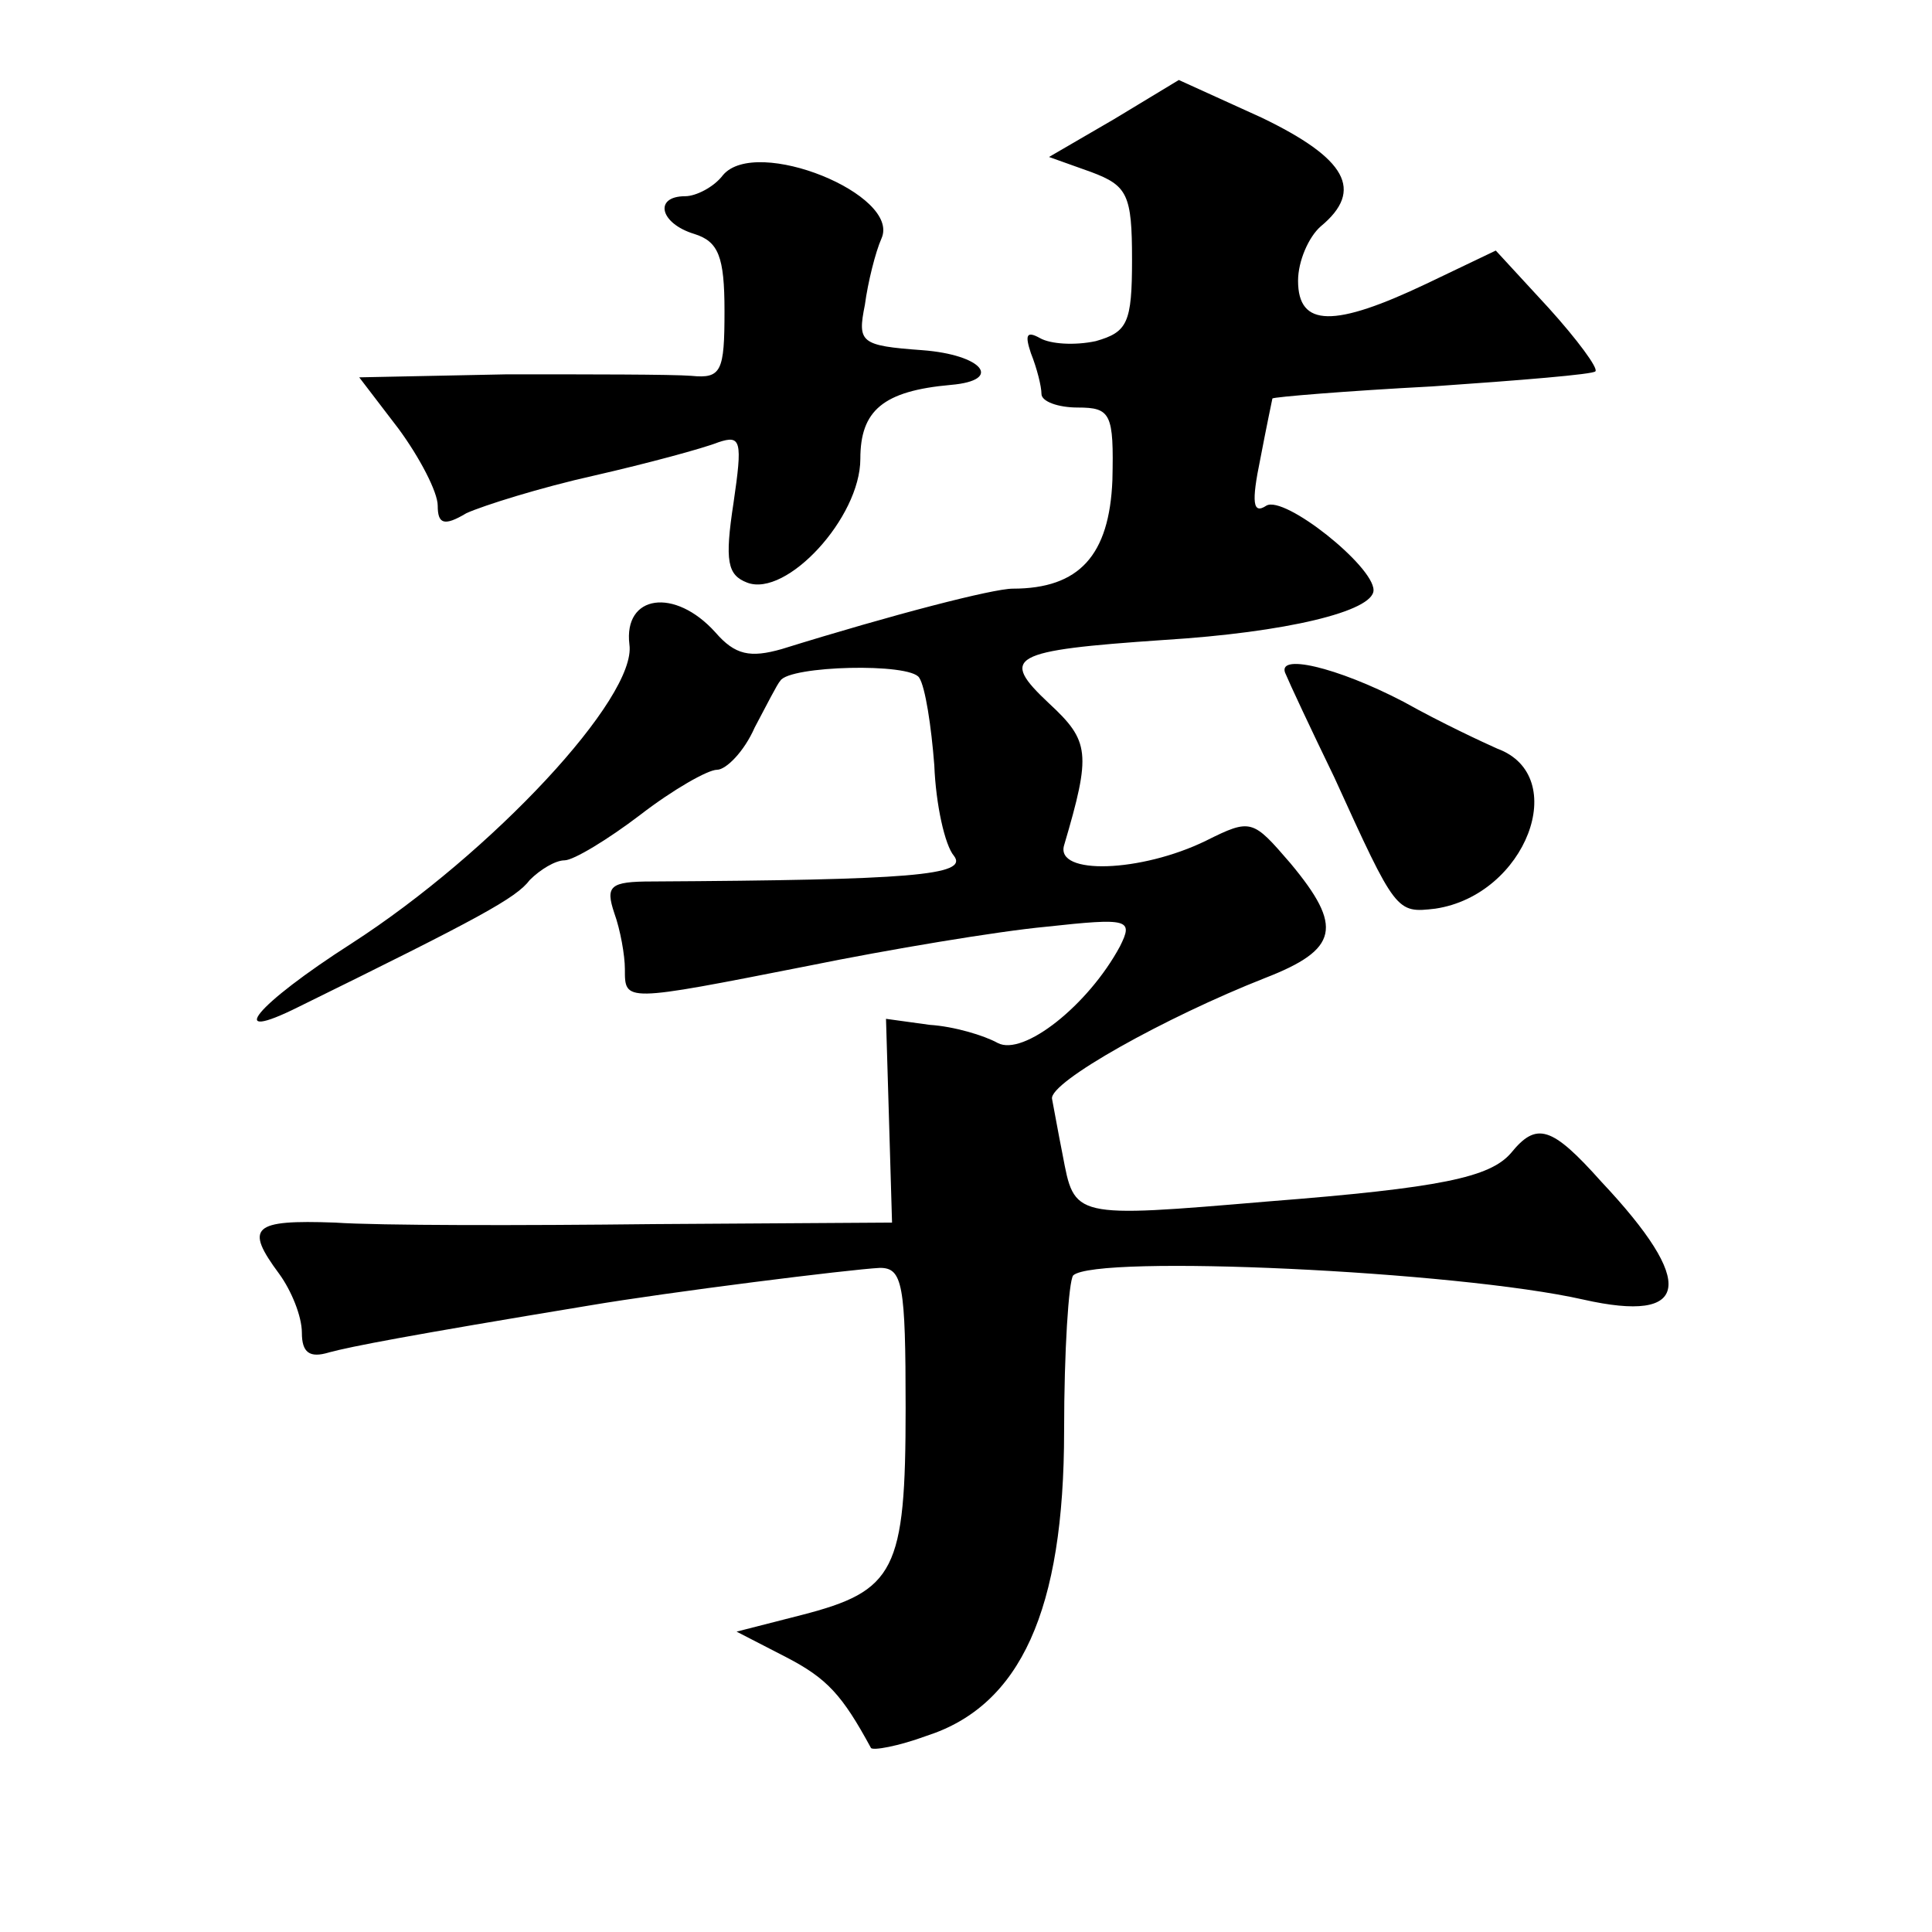<?xml version="1.0" standalone="no"?>
<!DOCTYPE svg PUBLIC "-//W3C//DTD SVG 20010904//EN"
 "http://www.w3.org/TR/2001/REC-SVG-20010904/DTD/svg10.dtd">
<svg version="1.0" xmlns="http://www.w3.org/2000/svg"
 width="128pt" height="128pt" viewBox="0 0 128 128"
 preserveAspectRatio="xMidYMid meet">
<g transform="translate(0,128) scale(0.1,-0.1)"
fill="#0" stroke="none">
<path d="M738 1201 l-43 -25 28 -10 c24 -9 27 -15 27 -58 0 -42 -3 -48 -24 -54
-14 -3 -30 -2 -37 2 -9 5 -10 2 -6 -10 4 -10 7 -22 7 -27 0 -5 11 -9 24 -9 22 0
24 -4 23 -48 -2 -50 -22 -72 -66 -72 -13 0 -79 -17 -153 -40 -21 -6 -31 -4 -44
11 -27 30 -61 25 -57 -8 5 -35 -91 -138 -184 -198 -64 -41 -85 -67 -35 -42 120
59 144 72 153 84 7 7 17 13 23 13 6 0 29 14 50 30 22 17 45 30 51 30 6 0 18 12
25 28 8 15 15 29 17 31 6 10 86 12 92 2 4 -6 8 -32 10 -58 1 -26 7 -53 13 -60 10
-13 -29 -16 -200 -17 -28 0 -31 -3 -25 -21 4 -11 7 -28 7 -37 0 -22 -1 -22 121
2 54 11 126 23 158 26 55 6 58 5 49 -13 -21 -39 -64 -73 -81 -64 -9 5 -29 11 -45
12 l-29 4 2 -67 2 -68 -158 -1 c-87 -1 -182 -1 -211 1 -55 2 -60 -3 -37 -34 8 -11
15 -28 15 -39 0 -13 5 -17 18 -13 15 4 51 11 172 31 53 9 173 24 193 25 15 0 17
-11 17 -93 0 -108 -7 -121 -69 -137 l-43 -11 33 -17 c27 -14 37 -25 56 -60 1 -2
18 1 37 8 62 20 91 83 91 202 0 53 3 99 6 103 15 14 254 3 338 -16 71 -16 75 11
12 78 -33 37 -43 40 -60 19 -14 -16 -46 -23 -161 -32 -130 -11 -128 -11 -136 31
-3 15 -6 32 -7 37 -2 11 75 54 141 80 49 19 52 34 17 76 -25 29 -26 30 -56 15 -43
-21 -100 -23 -94 -3 18 61 17 69 -10 94 -33 31 -26 35 76 42 81 5 139 19 139 33
0 16 -59 63 -71 56 -9 -6 -10 2 -4 31 4 21 8 40 8 40 1 1 49 5 106 8 58 4 107 8
108 10 2 2 -12 21 -31 42 l-35 38 -46 -22 c-61 -29 -85 -29 -85 2 0 13 7 29 15
36 29 24 17 45 -39 72 l-55 25 -43 -26z M479 1164 c-6 -8 -18 -14 -25 -14 -21 0
-17 -18 6 -25 16 -5 20 -15 20 -51 0 -40 -2 -45 -22 -43 -13 1 -67 1 -122 1 l-98
-2 26 -34 c14 -19 26 -42 26 -51 0 -12 4 -14 19 -5 11 5 49 17 85 25 35 8 72 18
82 22 15 5 16 1 10 -40 -6 -39 -4 -48 9 -53 26 -10 75 43 75 82 0 32 15 45 60 49
35 3 21 20 -19 23 -41 3 -43 5 -38 30 2 15 7 35 11 44 13 29 -83 68 -105 42z M852
833 c2 -5 16 -35 32 -68 41 -90 41 -90 67 -87 60 9 90 88 41 106 -9 4 -37 17 -62
31 -44 23 -86 33 -78 18z"/>
</g>
</svg>
